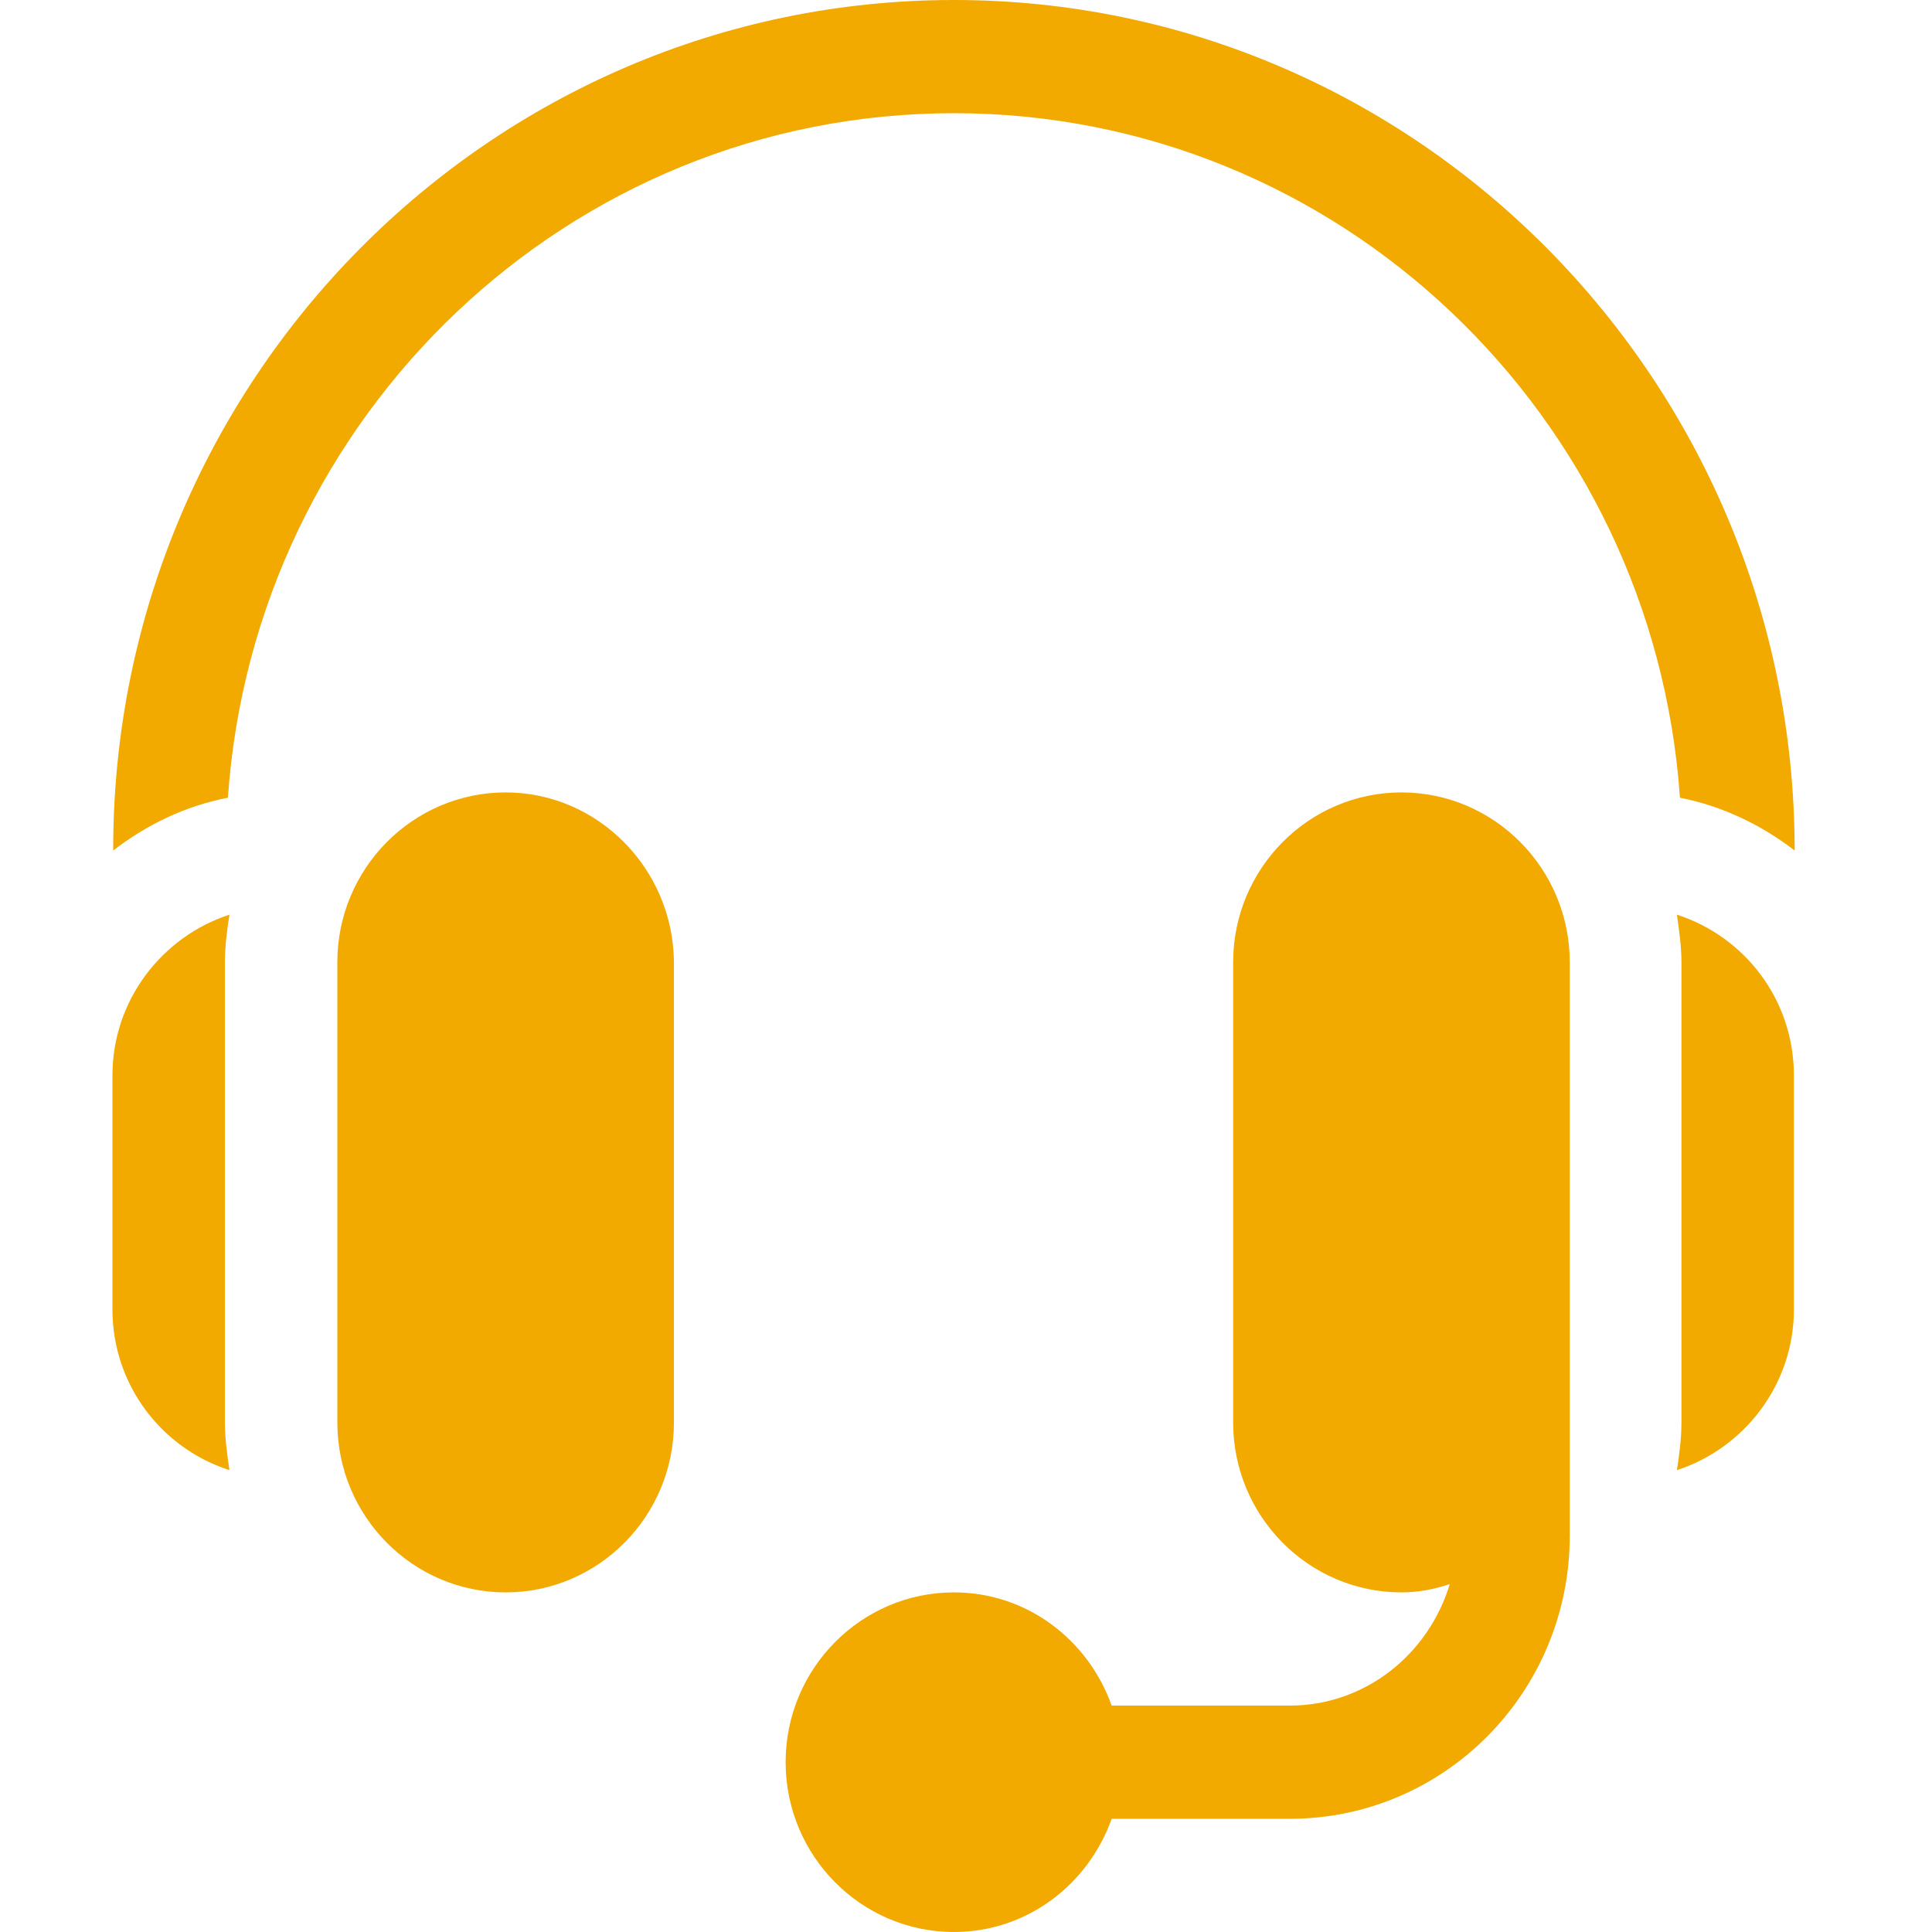 <?xml version="1.0" encoding="utf-8"?>
<!-- Generator: Adobe Illustrator 17.1.0, SVG Export Plug-In . SVG Version: 6.00 Build 0)  -->
<!DOCTYPE svg PUBLIC "-//W3C//DTD SVG 1.1//EN" "http://www.w3.org/Graphics/SVG/1.1/DTD/svg11.dtd">
<svg version="1.1" id="Capa_1" xmlns="http://www.w3.org/2000/svg" xmlns:xlink="http://www.w3.org/1999/xlink" x="0px" y="0px"
	 width="256px" height="256px" viewBox="0 0 256 256" enable-background="new 0 0 256 256" xml:space="preserve">
<g id="Capa_5">
	<g>
		<g>
			<path fill="#F2A900" d="M67,105c-12.3,0-22.3,10.1-22.3,22.5v61c0,12.4,10,22.5,22.3,22.5s22.3-10.1,22.3-22.5v-61
				C89.2,115.1,79.2,105,67,105z"/>
		</g>
	</g>
	<g>
		<g>
			<path fill="#F2A900" d="M29.8,127.5c0-2.2,0.3-4.3,0.6-6.3c-8.9,2.9-15.5,11.3-15.5,21.3v31c0,10,6.5,18.4,15.5,21.3
				c-0.3-2.1-0.6-4.2-0.6-6.3V127.5z"/>
		</g>
	</g>
	<g>
		<g>
			<path fill="#F2A900" d="M185.7,105c-12.3,0-22.3,10.1-22.3,22.5v61c0,12.4,10,22.5,22.3,22.5c2.2,0,4.3-0.4,6.4-1.1
				c-2.8,9.3-11.2,16.1-21.2,16.1h-23.6c-3.1-8.7-11.2-15-20.9-15c-12.3,0-22.3,10.1-22.3,22.5s10,22.5,22.3,22.5
				c9.7,0,17.8-6.3,20.9-15h23.6c20.5,0,37.1-16.8,37.1-37.5v-15v-61C208,115.1,198,105,185.7,105z"/>
		</g>
	</g>
	<g>
		<g>
			<path fill="#F2A900" d="M222.2,121.2c0.3,2.1,0.6,4.2,0.6,6.3v61c0,2.2-0.3,4.3-0.6,6.3c8.9-2.9,15.5-11.3,15.5-21.3v-31
				C237.7,132.5,231.2,124.1,222.2,121.2z"/>
		</g>
	</g>
	<g>
		<g>
			<path fill="#F2A900" d="M126.4,0C64.9,0,15,50.5,15,112.5v0.2c4.4-3.4,9.5-5.9,15.2-7C33.7,55.1,75.4,15,126.4,15
				s92.7,40.1,96.2,90.7c5.6,1.1,10.8,3.6,15.2,7v-0.2C237.7,50.5,187.8,0,126.4,0z"/>
		</g>
	</g>
</g>
</svg>

